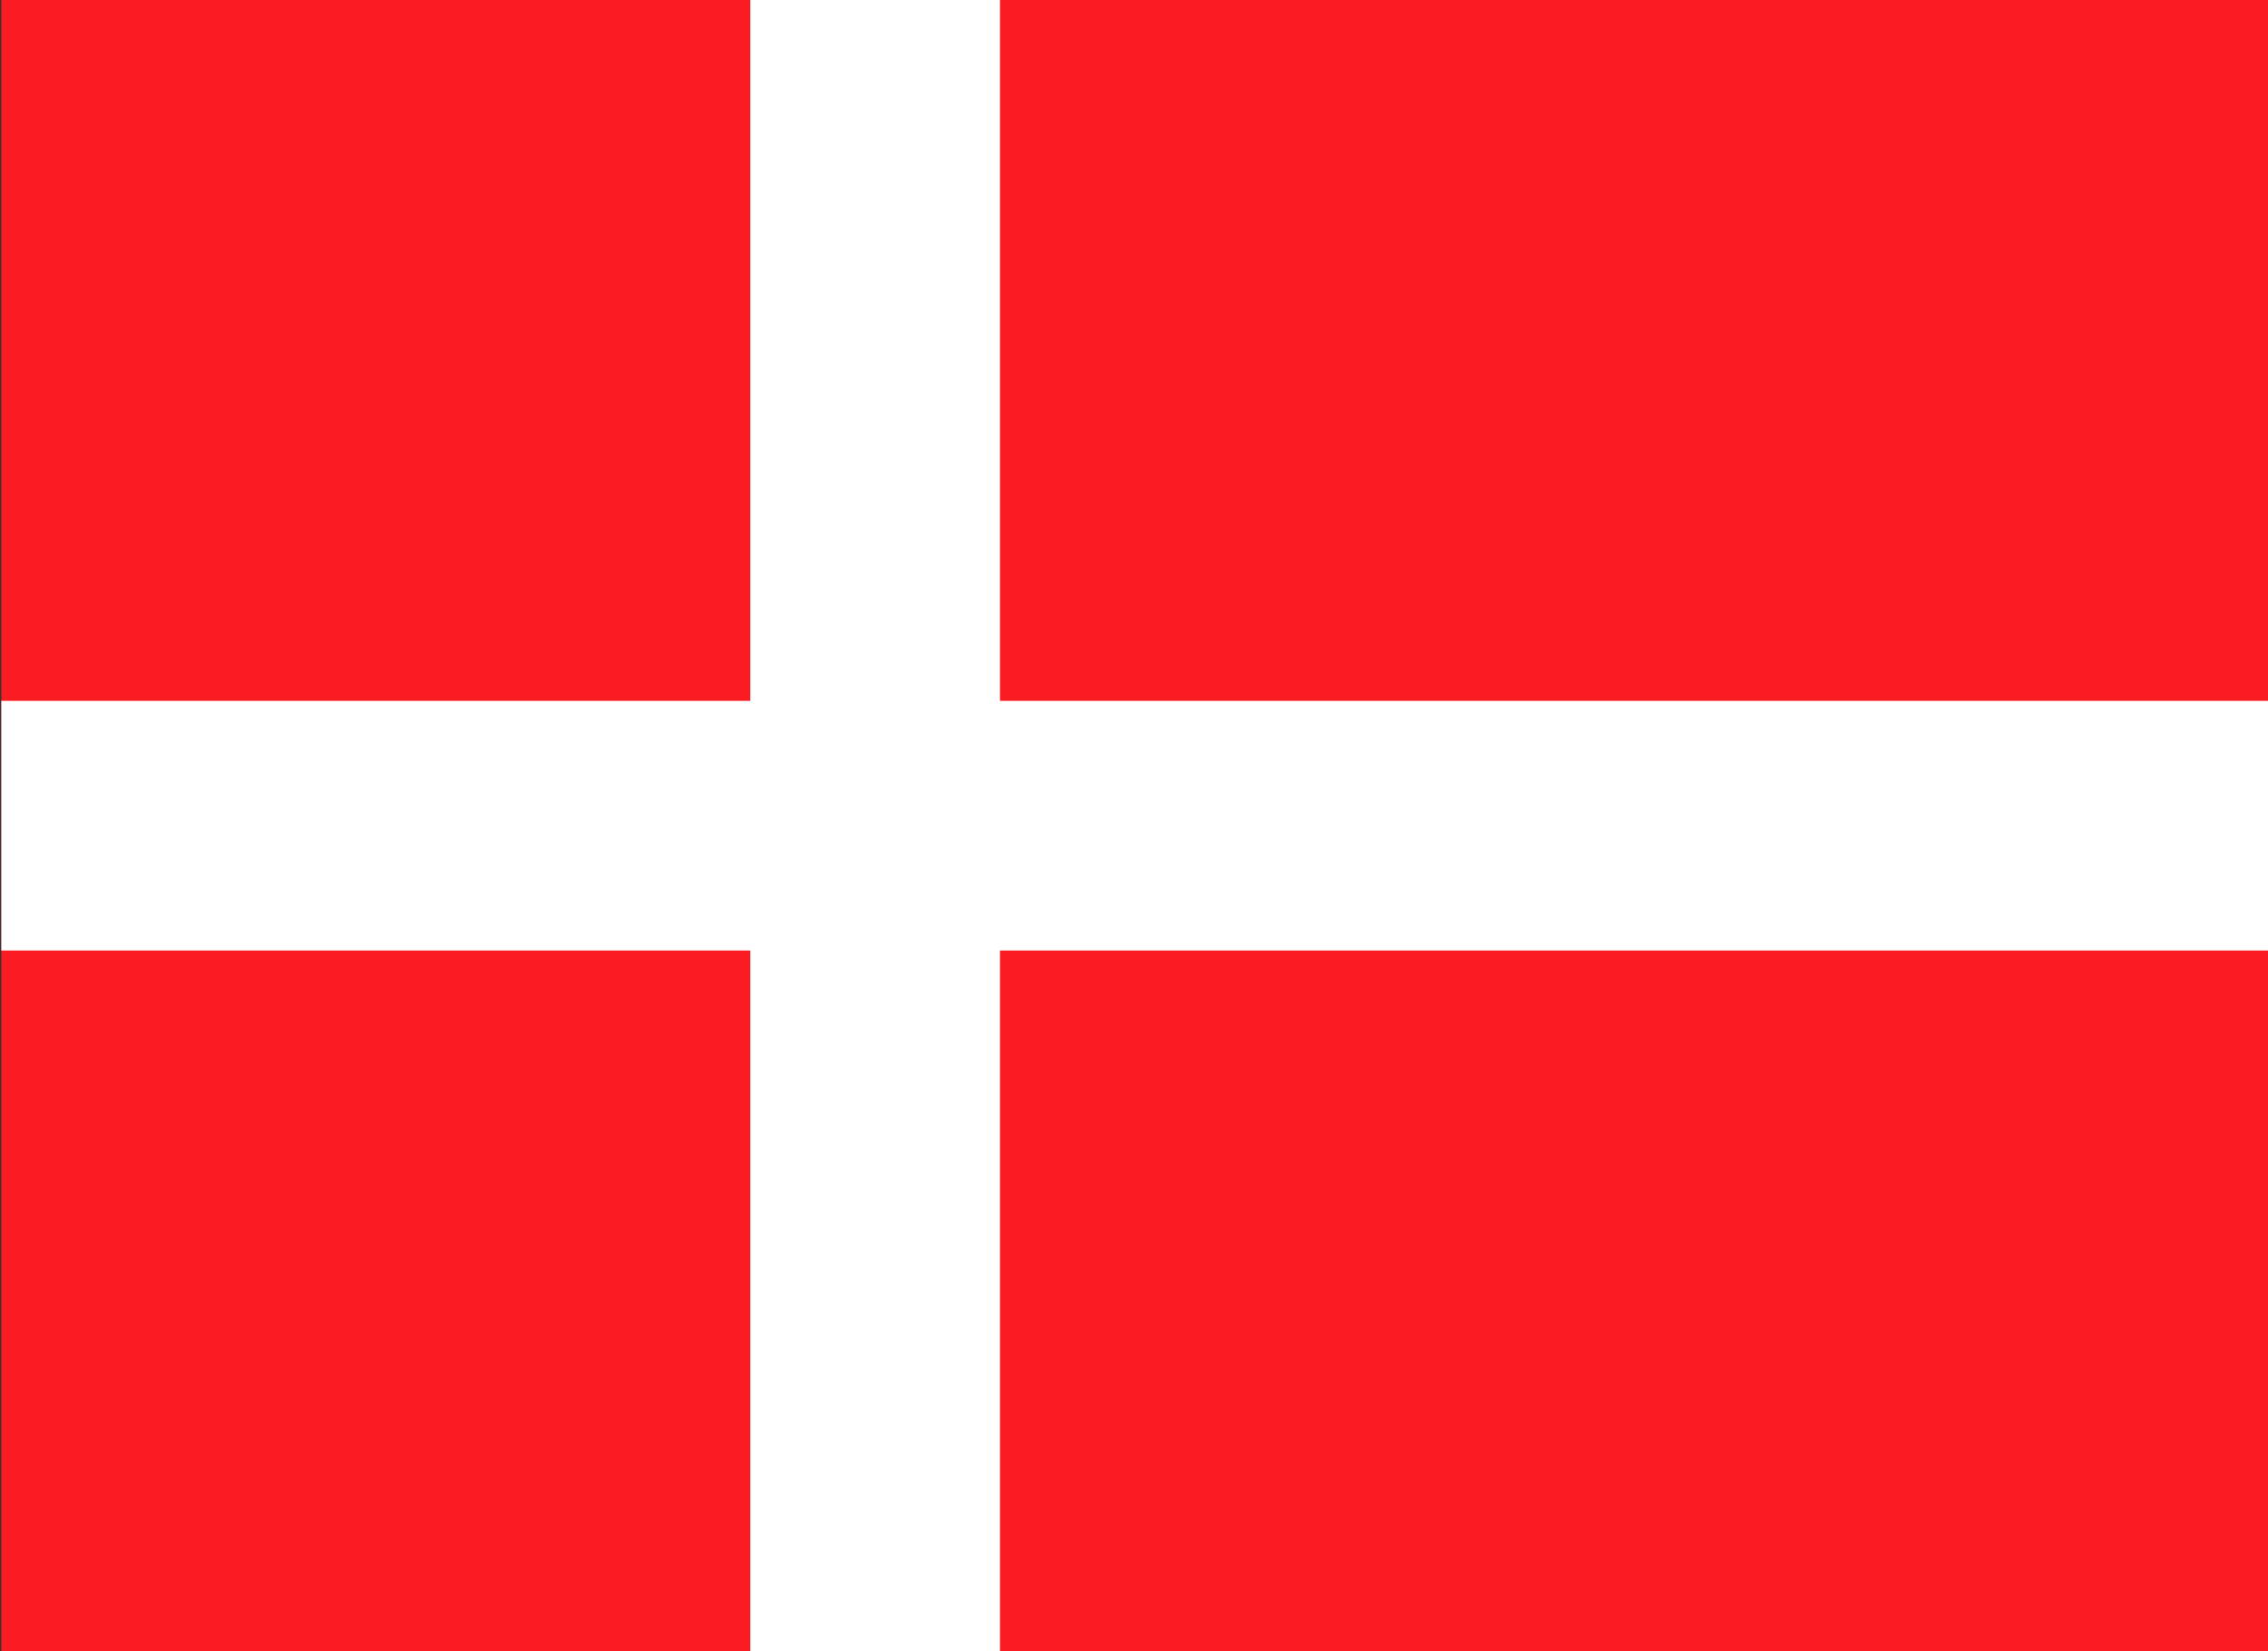 <?xml version="1.0" encoding="UTF-8" standalone="no"?>
<!DOCTYPE svg PUBLIC "-//W3C//DTD SVG 1.1//EN" "http://www.w3.org/Graphics/SVG/1.1/DTD/svg11.dtd">
<svg width="100%" height="100%" viewBox="0 0 206 150" version="1.1" xmlns="http://www.w3.org/2000/svg" xmlns:xlink="http://www.w3.org/1999/xlink" xml:space="preserve" xmlns:serif="http://www.serif.com/" style="fill-rule:evenodd;clip-rule:evenodd;stroke-linejoin:round;stroke-miterlimit:2;">
    <rect x="0" y="0" width="206" height="150" fill="#333333" stroke="none"/>
    <g transform="matrix(0.32,0,0,0.32,105,75)">
        <g id="denmark.svg" transform="matrix(1,0,0,1,-327.756,-248.031)">
            <clipPath id="_clip1">
                <rect x="0" y="0" width="655.512" height="496.063"/>
            </clipPath>
            <g clip-path="url(#_clip1)">
                <g transform="matrix(1,0,0,1,0,-3.0518e-05)">
                    <rect x="0" y="0" width="655.51" height="496.06" style="fill:rgb(251,27,34);"/>
                </g>
                <g transform="matrix(1,0,0,1,0,-3.0518e-05)">
                    <rect x="0" y="212.6" width="655.51" height="70.866" style="fill:white;"/>
                </g>
                <g transform="matrix(1,0,0,1,0,-3.0518e-05)">
                    <rect x="212.6" y="0" width="70.866" height="496.06" style="fill:white;"/>
                </g>
            </g>
        </g>
        <g id="denmark.svg1" serif:id="denmark.svg">
        </g>
    </g>
</svg>
